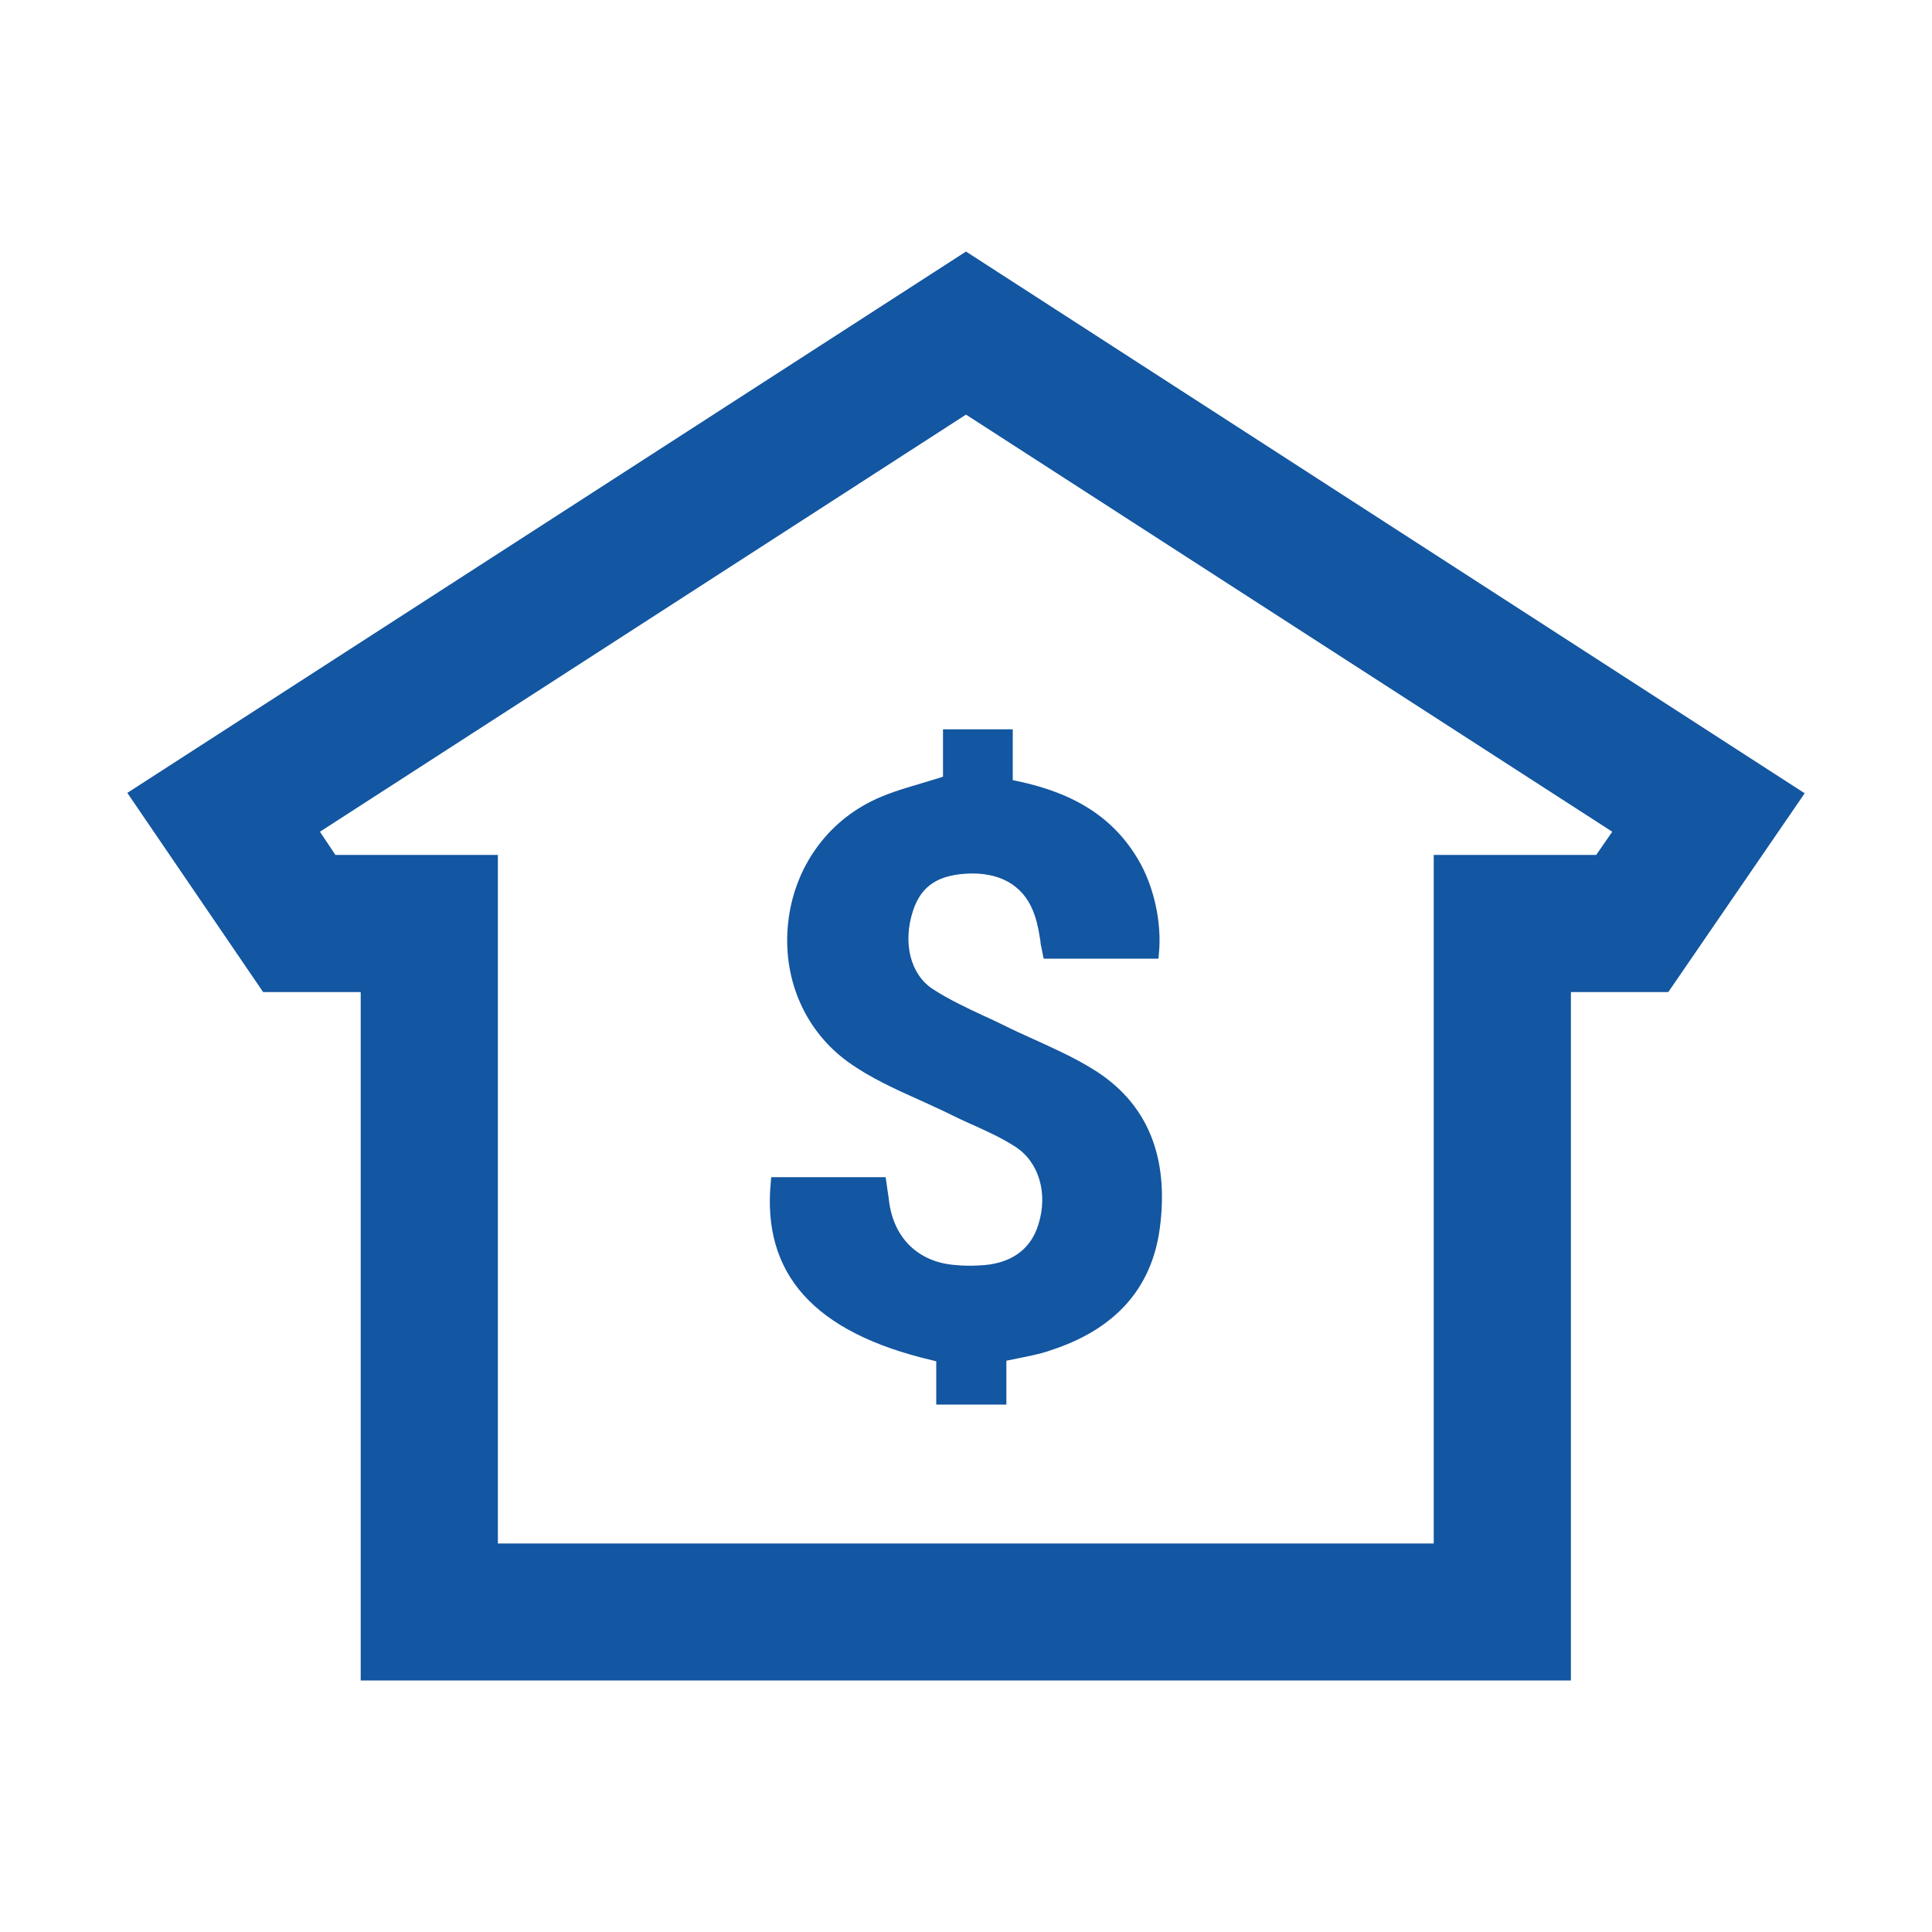 <?xml version="1.0" encoding="UTF-8"?>
<svg id="Layer_1" data-name="Layer 1" xmlns="http://www.w3.org/2000/svg" width="100" height="100" viewBox="0 0 100 100">
  <path d="M54.29,69.92c3.39-1.07,5.32-3.2,5.74-6.34.5-3.74-.66-6.52-3.46-8.24-.98-.61-2.06-1.09-3.09-1.56-.56-.25-1.08-.49-1.58-.74-.33-.16-.66-.32-1-.47-.92-.43-1.79-.84-2.61-1.37-1.17-.76-1.58-2.4-1.03-4.07.44-1.32,1.35-1.89,3.05-1.92,1.66,0,2.78.76,3.25,2.18.15.44.23.92.3,1.38v.08c.05.19.08.39.12.58l.04.19h5.94l.02-.21c.17-1.6-.24-3.53-1.07-4.92-1.26-2.14-3.25-3.43-6.25-4.06l-.24-.05v-2.63h-3.61v2.45l-.21.07c-.33.1-.65.2-.96.29-.91.27-1.76.52-2.55.92-2.48,1.24-4.1,3.69-4.32,6.54-.22,2.79.96,5.4,3.16,6.97,1.12.8,2.4,1.38,3.65,1.94.54.25,1.09.49,1.61.75.34.17.68.33,1.02.48l.16.07c.77.35,1.5.68,2.19,1.13,1.22.79,1.7,2.42,1.18,4.04-.41,1.32-1.48,2.05-3.09,2.1-.38.02-.78.02-1.18-.02-1.94-.14-3.23-1.4-3.46-3.36-.01-.14-.04-.29-.06-.43l-.11-.76h-5.92l-.02.21c-.48,4.8,2.24,7.83,8.32,9.26l.24.06v2.24h3.63v-2.27l.64-.13c.54-.11,1.05-.21,1.55-.37" style="fill: #1356a1;"/>
  <polygon points="74.21 79.83 74.21 79.89 25.77 79.89 25.77 44.25 17.36 44.25 16.56 43.05 50 21.46 83.45 43.05 82.62 44.25 74.21 44.25 74.21 81.48 81.31 81.48 81.31 51.35 86.35 51.35 93.41 41.06 50 13.02 6.59 41.04 13.62 51.35 18.67 51.35 18.67 86.98 81.31 86.98 81.31 79.83 77.76 79.83 74.21 79.83" style="fill: #1356a1;"/>
</svg>